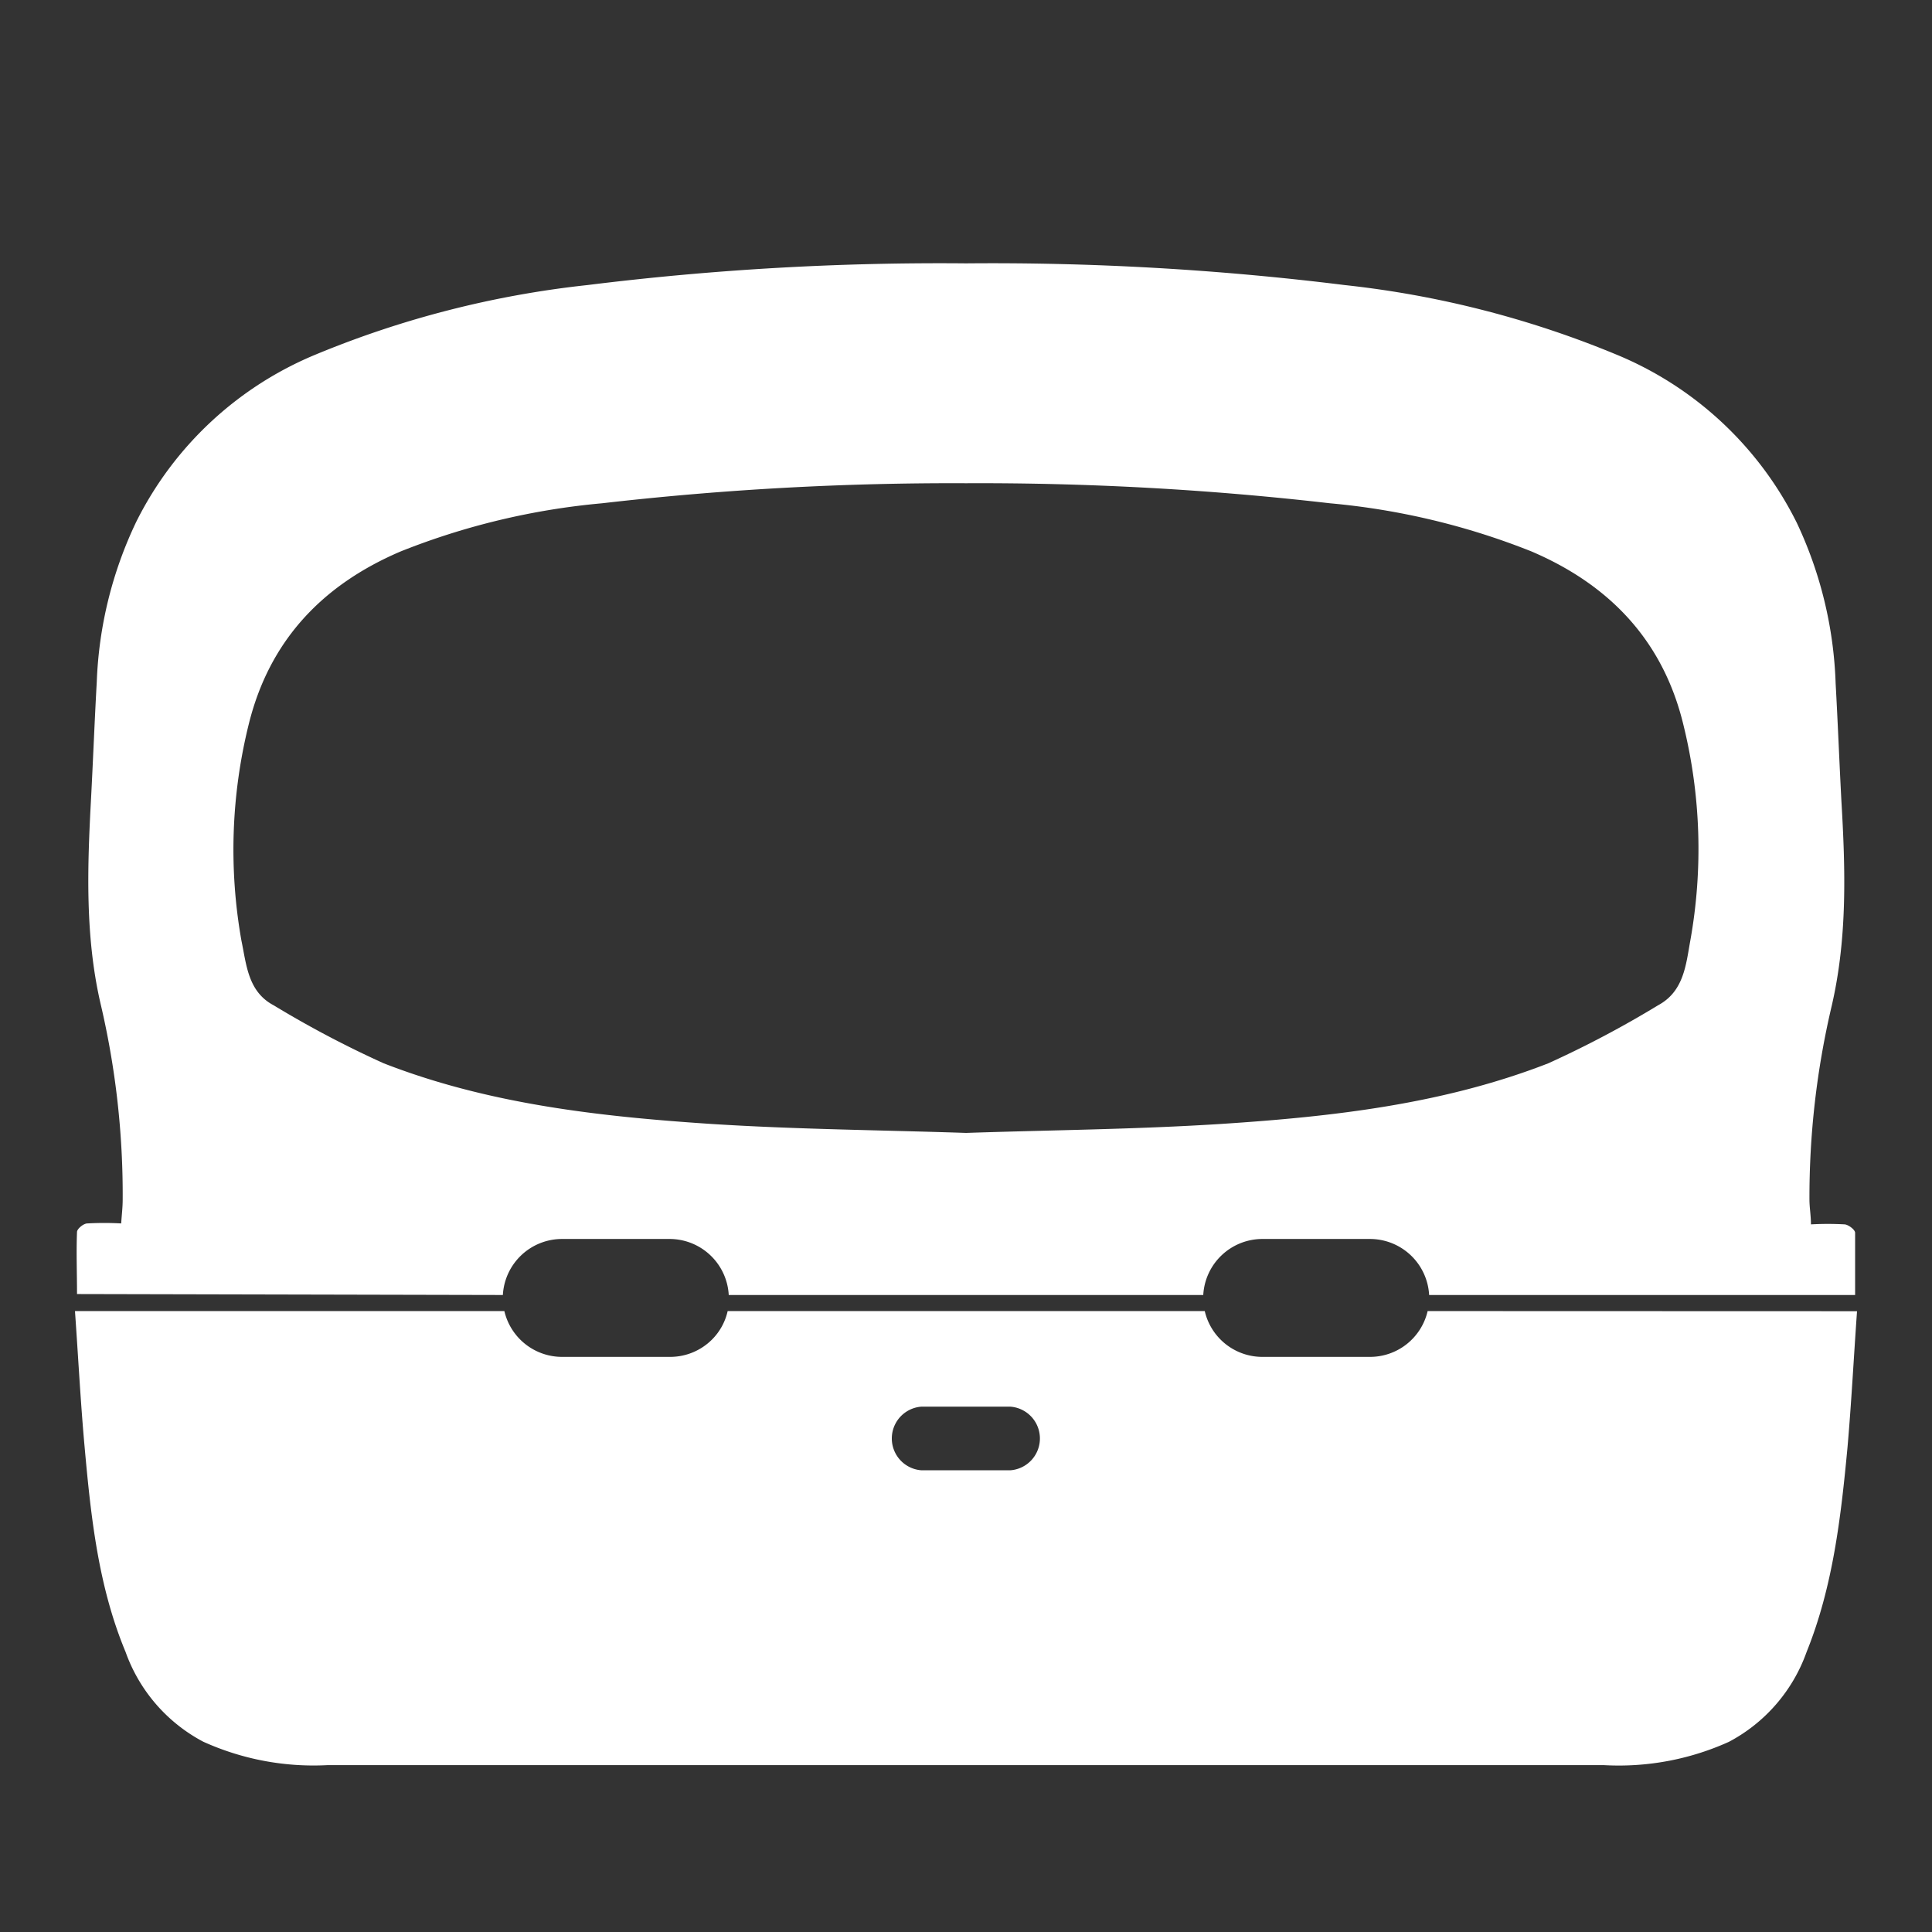 <svg xmlns="http://www.w3.org/2000/svg" viewBox="0 0 141.73 141.73"><rect x="0" y="0" width="141.73" height="141.73" fill="#333333" stroke="none"/><defs><style>.cls-1{fill:#fff;}</style></defs><g id="_02___PRT_ALL_AXES" data-name="02___PRT_ALL_AXES"><path class="cls-1" d="M36.89,95a4.35,4.35,0,0,1,4.35-4.11h7.88A4.35,4.35,0,0,1,53.46,95H88.27a4.35,4.35,0,0,1,4.34-4.11h7.88A4.35,4.35,0,0,1,104.84,95h31.25c0-1.56,0-3.06,0-4.56,0-.23-.48-.59-.76-.62a22.31,22.31,0,0,0-2.48,0c0-.62-.1-1.19-.11-1.75a61.13,61.13,0,0,1,1.64-14.31c1.15-5,1-10,.7-15.07-.15-2.86-.26-5.71-.42-8.57a29.86,29.86,0,0,0-2.85-11.77A25.72,25.72,0,0,0,118.55,26a72.27,72.27,0,0,0-19.92-5.09,209.71,209.71,0,0,0-27.76-1.59,209.51,209.51,0,0,0-27.76,1.59A72.25,72.25,0,0,0,23.18,26,25.66,25.66,0,0,0,10,38.27,29.7,29.7,0,0,0,7.1,50c-.16,2.86-.27,5.71-.42,8.57-.27,5-.45,10.11.7,15.07A61.13,61.13,0,0,1,9,88c0,.56-.07,1.13-.11,1.75a22.31,22.31,0,0,0-2.48,0c-.28,0-.75.39-.76.62-.06,1.5,0,3,0,4.56ZM18.24,53.16C19.75,47,23.65,42.9,29.4,40.45a52.57,52.57,0,0,1,14.77-3.53,224.81,224.81,0,0,1,26.7-1.47,224.65,224.65,0,0,1,26.69,1.47,52.64,52.64,0,0,1,14.78,3.53C118.08,42.9,122,47,123.49,53.16A38.07,38.07,0,0,1,124,69c-.32,1.77-.47,3.73-2.37,4.75A75.67,75.67,0,0,1,113.59,78c-7.69,3-15.84,3.92-24,4.45-6.23.4-12.48.45-18.72.66-6.24-.21-12.5-.26-18.72-.66C44,81.91,35.83,81,28.14,78a75.67,75.67,0,0,1-8.06-4.25c-1.9-1-2-3-2.37-4.75A38.24,38.24,0,0,1,18.24,53.16Z"/><path class="cls-1" d="M104.73,96.18a4.34,4.34,0,0,1-4.24,3.36H92.61a4.34,4.34,0,0,1-4.23-3.36h-35a4.27,4.27,0,0,1-1.15,2.09,4.34,4.34,0,0,1-3.08,1.27H41.24A4.35,4.35,0,0,1,37,96.18H5.5c.24,3.38.41,6.69.71,10,.46,5.1,1,10.2,3,15a12,12,0,0,0,5.7,6.59A19.61,19.61,0,0,0,24,129.49h93.69a19.61,19.61,0,0,0,9.14-1.71,12,12,0,0,0,5.7-6.59c1.94-4.81,2.52-9.91,3-15,.29-3.31.46-6.62.7-10Zm-30.6,11.68c-1.09,0-2.18,0-3.26,0s-2.18,0-3.26,0a2.34,2.34,0,0,1,0-4.67c1.08,0,2.16,0,3.25,0s2.16,0,3.24,0a2.34,2.34,0,0,1,0,4.67Z"/></g></svg>